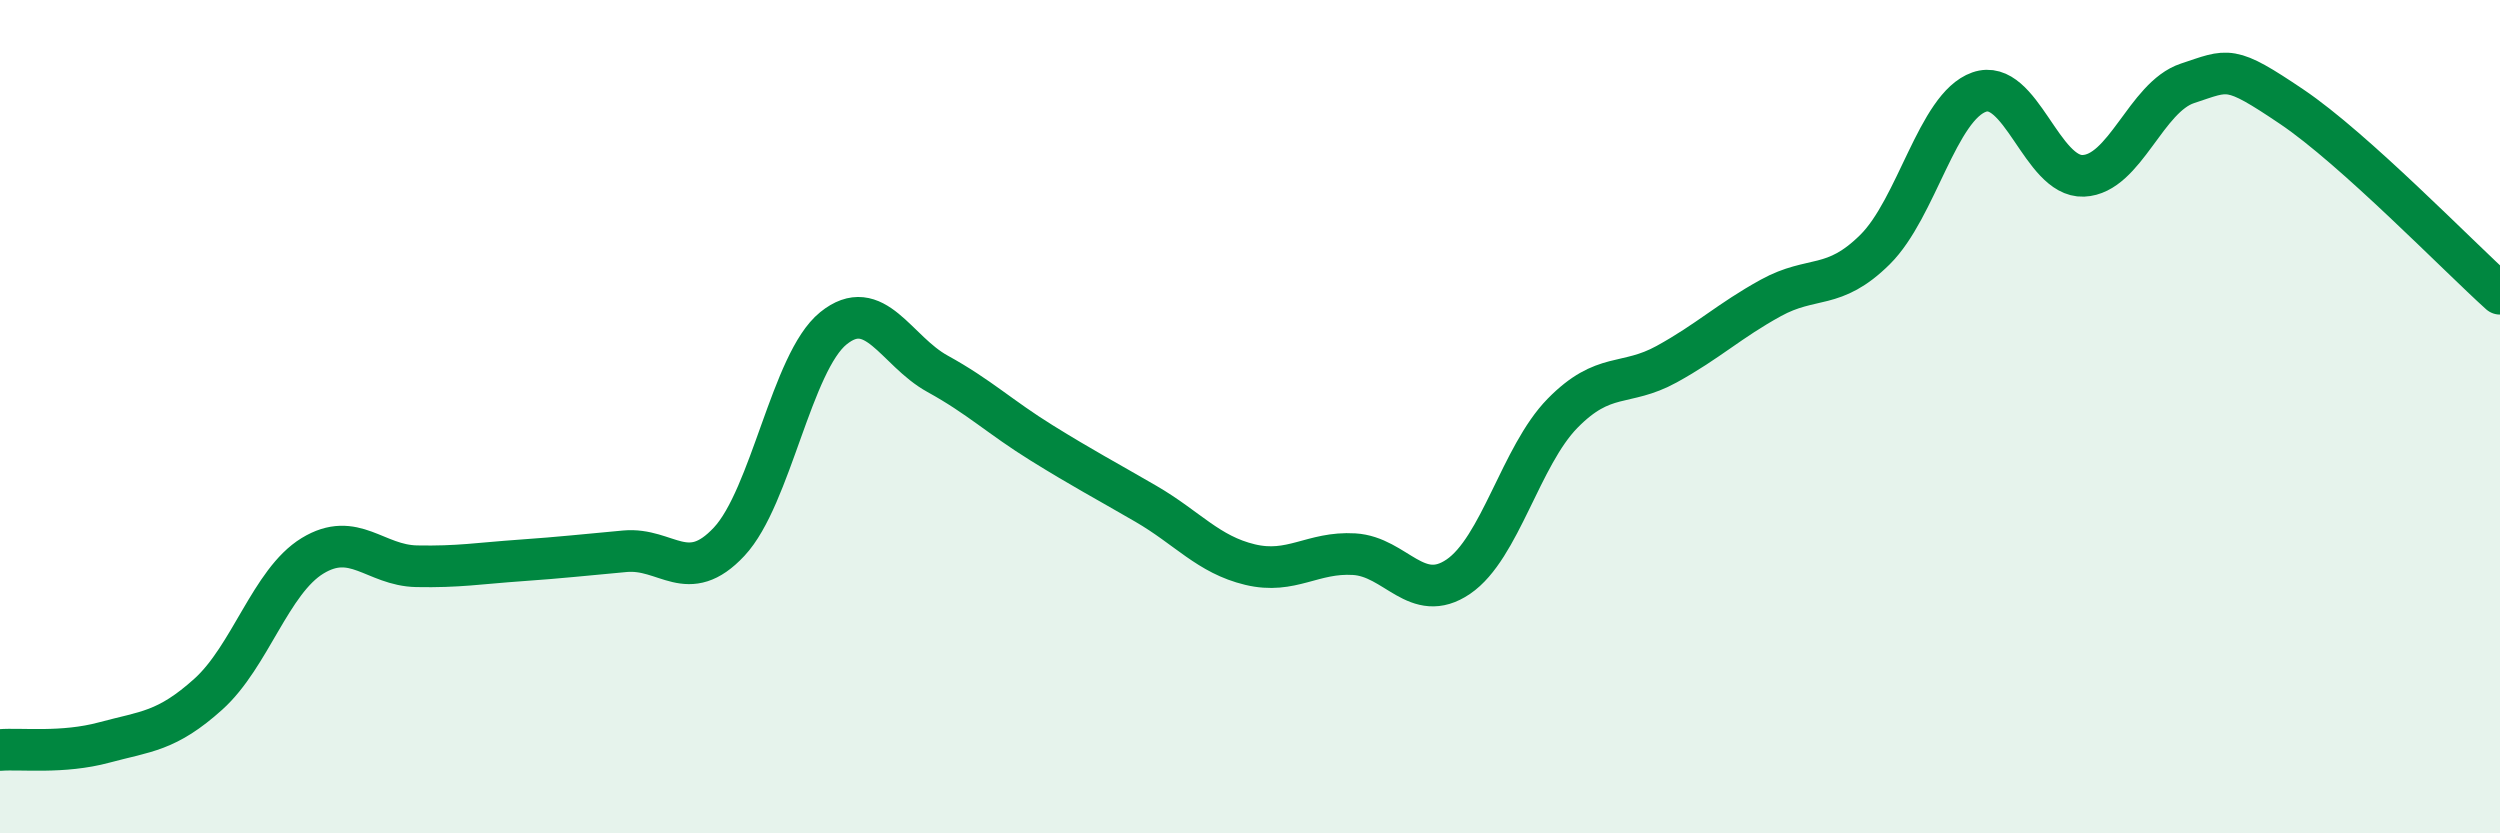 
    <svg width="60" height="20" viewBox="0 0 60 20" xmlns="http://www.w3.org/2000/svg">
      <path
        d="M 0,18 C 0.5,17.96 1.5,18.09 2.5,17.82 C 3.5,17.55 4,17.56 5,16.66 C 6,15.76 6.5,13.95 7.5,13.34 C 8.5,12.73 9,13.57 10,13.59 C 11,13.61 11.5,13.52 12.5,13.45 C 13.5,13.38 14,13.32 15,13.23 C 16,13.14 16.5,14.07 17.5,13 C 18.5,11.93 19,8.69 20,7.88 C 21,7.07 21.5,8.42 22.5,8.97 C 23.5,9.52 24,10.01 25,10.63 C 26,11.25 26.5,11.51 27.5,12.09 C 28.5,12.67 29,13.31 30,13.55 C 31,13.79 31.5,13.24 32.5,13.3 C 33.5,13.36 34,14.52 35,13.84 C 36,13.16 36.5,10.94 37.5,9.92 C 38.5,8.9 39,9.29 40,8.74 C 41,8.19 41.5,7.7 42.5,7.15 C 43.5,6.6 44,6.98 45,5.99 C 46,5 46.5,2.56 47.5,2.21 C 48.5,1.86 49,4.26 50,4.22 C 51,4.18 51.5,2.33 52.5,2 C 53.5,1.67 53.5,1.55 55,2.56 C 56.5,3.57 59,6.15 60,7.05L60 20L0 20Z"
        fill="#008740"
        opacity="0.1"
        stroke-linecap="round"
        stroke-linejoin="round"
      />
      <path
        d="M 0,18 C 0.5,17.96 1.5,18.09 2.5,17.82 C 3.5,17.55 4,17.56 5,16.66 C 6,15.76 6.5,13.95 7.5,13.34 C 8.5,12.73 9,13.57 10,13.59 C 11,13.61 11.5,13.52 12.5,13.45 C 13.5,13.38 14,13.32 15,13.23 C 16,13.14 16.5,14.07 17.5,13 C 18.5,11.93 19,8.69 20,7.88 C 21,7.07 21.5,8.42 22.5,8.97 C 23.5,9.52 24,10.01 25,10.63 C 26,11.25 26.5,11.51 27.5,12.09 C 28.5,12.67 29,13.31 30,13.55 C 31,13.79 31.5,13.24 32.5,13.3 C 33.5,13.36 34,14.52 35,13.84 C 36,13.16 36.5,10.94 37.5,9.92 C 38.5,8.9 39,9.29 40,8.74 C 41,8.19 41.5,7.7 42.5,7.15 C 43.5,6.6 44,6.98 45,5.99 C 46,5 46.5,2.56 47.5,2.21 C 48.5,1.86 49,4.26 50,4.22 C 51,4.18 51.5,2.33 52.5,2 C 53.5,1.67 53.5,1.55 55,2.56 C 56.5,3.57 59,6.15 60,7.05"
        stroke="#008740"
        stroke-width="1"
        fill="none"
        stroke-linecap="round"
        stroke-linejoin="round"
      />
    </svg>
  